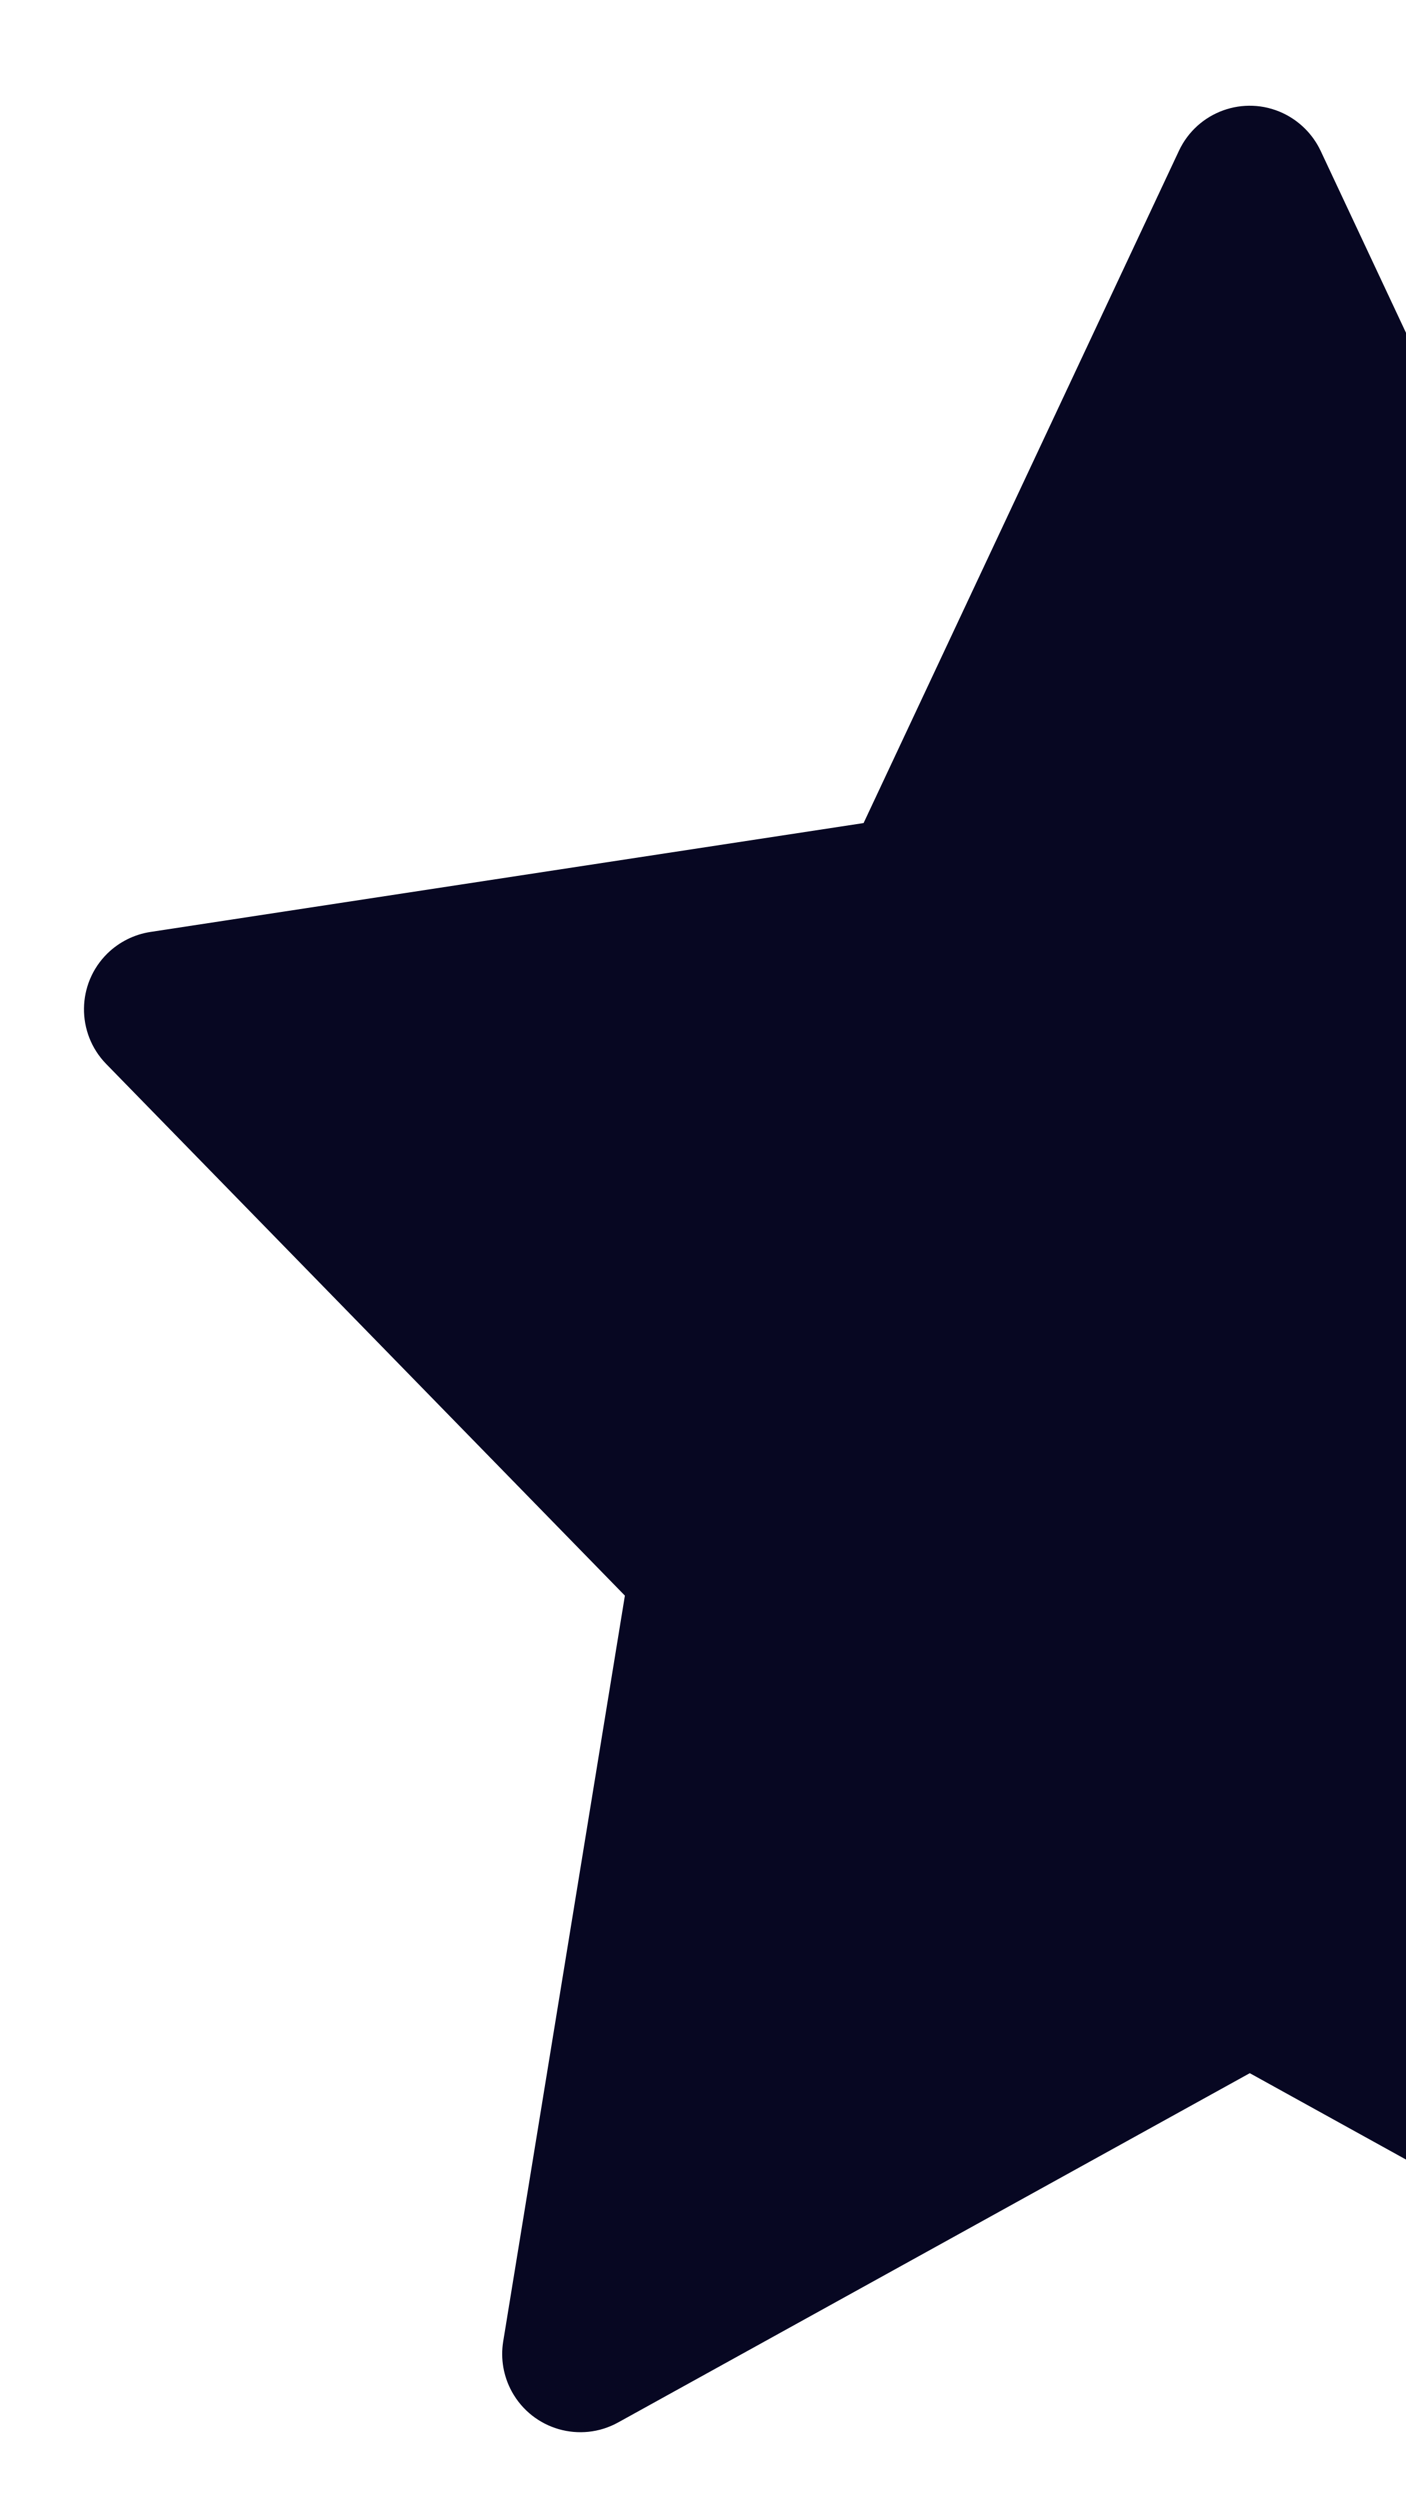 <svg width="9" height="16" viewBox="0 0 9 16" fill="none" xmlns="http://www.w3.org/2000/svg">
<path fill-rule="evenodd" clip-rule="evenodd" d="M8 13.267L3.957 15.502C3.715 15.636 3.411 15.548 3.277 15.306C3.223 15.208 3.203 15.095 3.221 14.984L4 10.211L0.679 6.808C0.487 6.61 0.491 6.294 0.688 6.101C0.763 6.028 0.859 5.98 0.962 5.964L5.528 5.267L7.547 0.964C7.665 0.714 7.962 0.607 8.212 0.724C8.318 0.774 8.403 0.859 8.453 0.964L10.472 5.267L15.038 5.964C15.311 6.006 15.498 6.261 15.457 6.534C15.441 6.637 15.393 6.733 15.32 6.808L12 10.211L12.778 14.984C12.823 15.256 12.638 15.513 12.366 15.558C12.255 15.576 12.141 15.556 12.043 15.502L8 13.267Z" fill="#070722"/>
<mask id="mask0" mask-type="alpha" maskUnits="userSpaceOnUse" x="0" y="0" width="16" height="16">
<path fill-rule="evenodd" clip-rule="evenodd" d="M8 13.267L3.957 15.502C3.715 15.636 3.411 15.548 3.277 15.306C3.223 15.208 3.203 15.095 3.221 14.984L4 10.211L0.679 6.808C0.487 6.61 0.491 6.294 0.688 6.101C0.763 6.028 0.859 5.98 0.962 5.964L5.528 5.267L7.547 0.964C7.665 0.714 7.962 0.607 8.212 0.724C8.318 0.774 8.403 0.859 8.453 0.964L10.472 5.267L15.038 5.964C15.311 6.006 15.498 6.261 15.457 6.534C15.441 6.637 15.393 6.733 15.32 6.808L12 10.211L12.778 14.984C12.823 15.256 12.638 15.513 12.366 15.558C12.255 15.576 12.141 15.556 12.043 15.502L8 13.267Z" fill="white"/>
</mask>
<g mask="url(#mask0)">
</g>
</svg>
